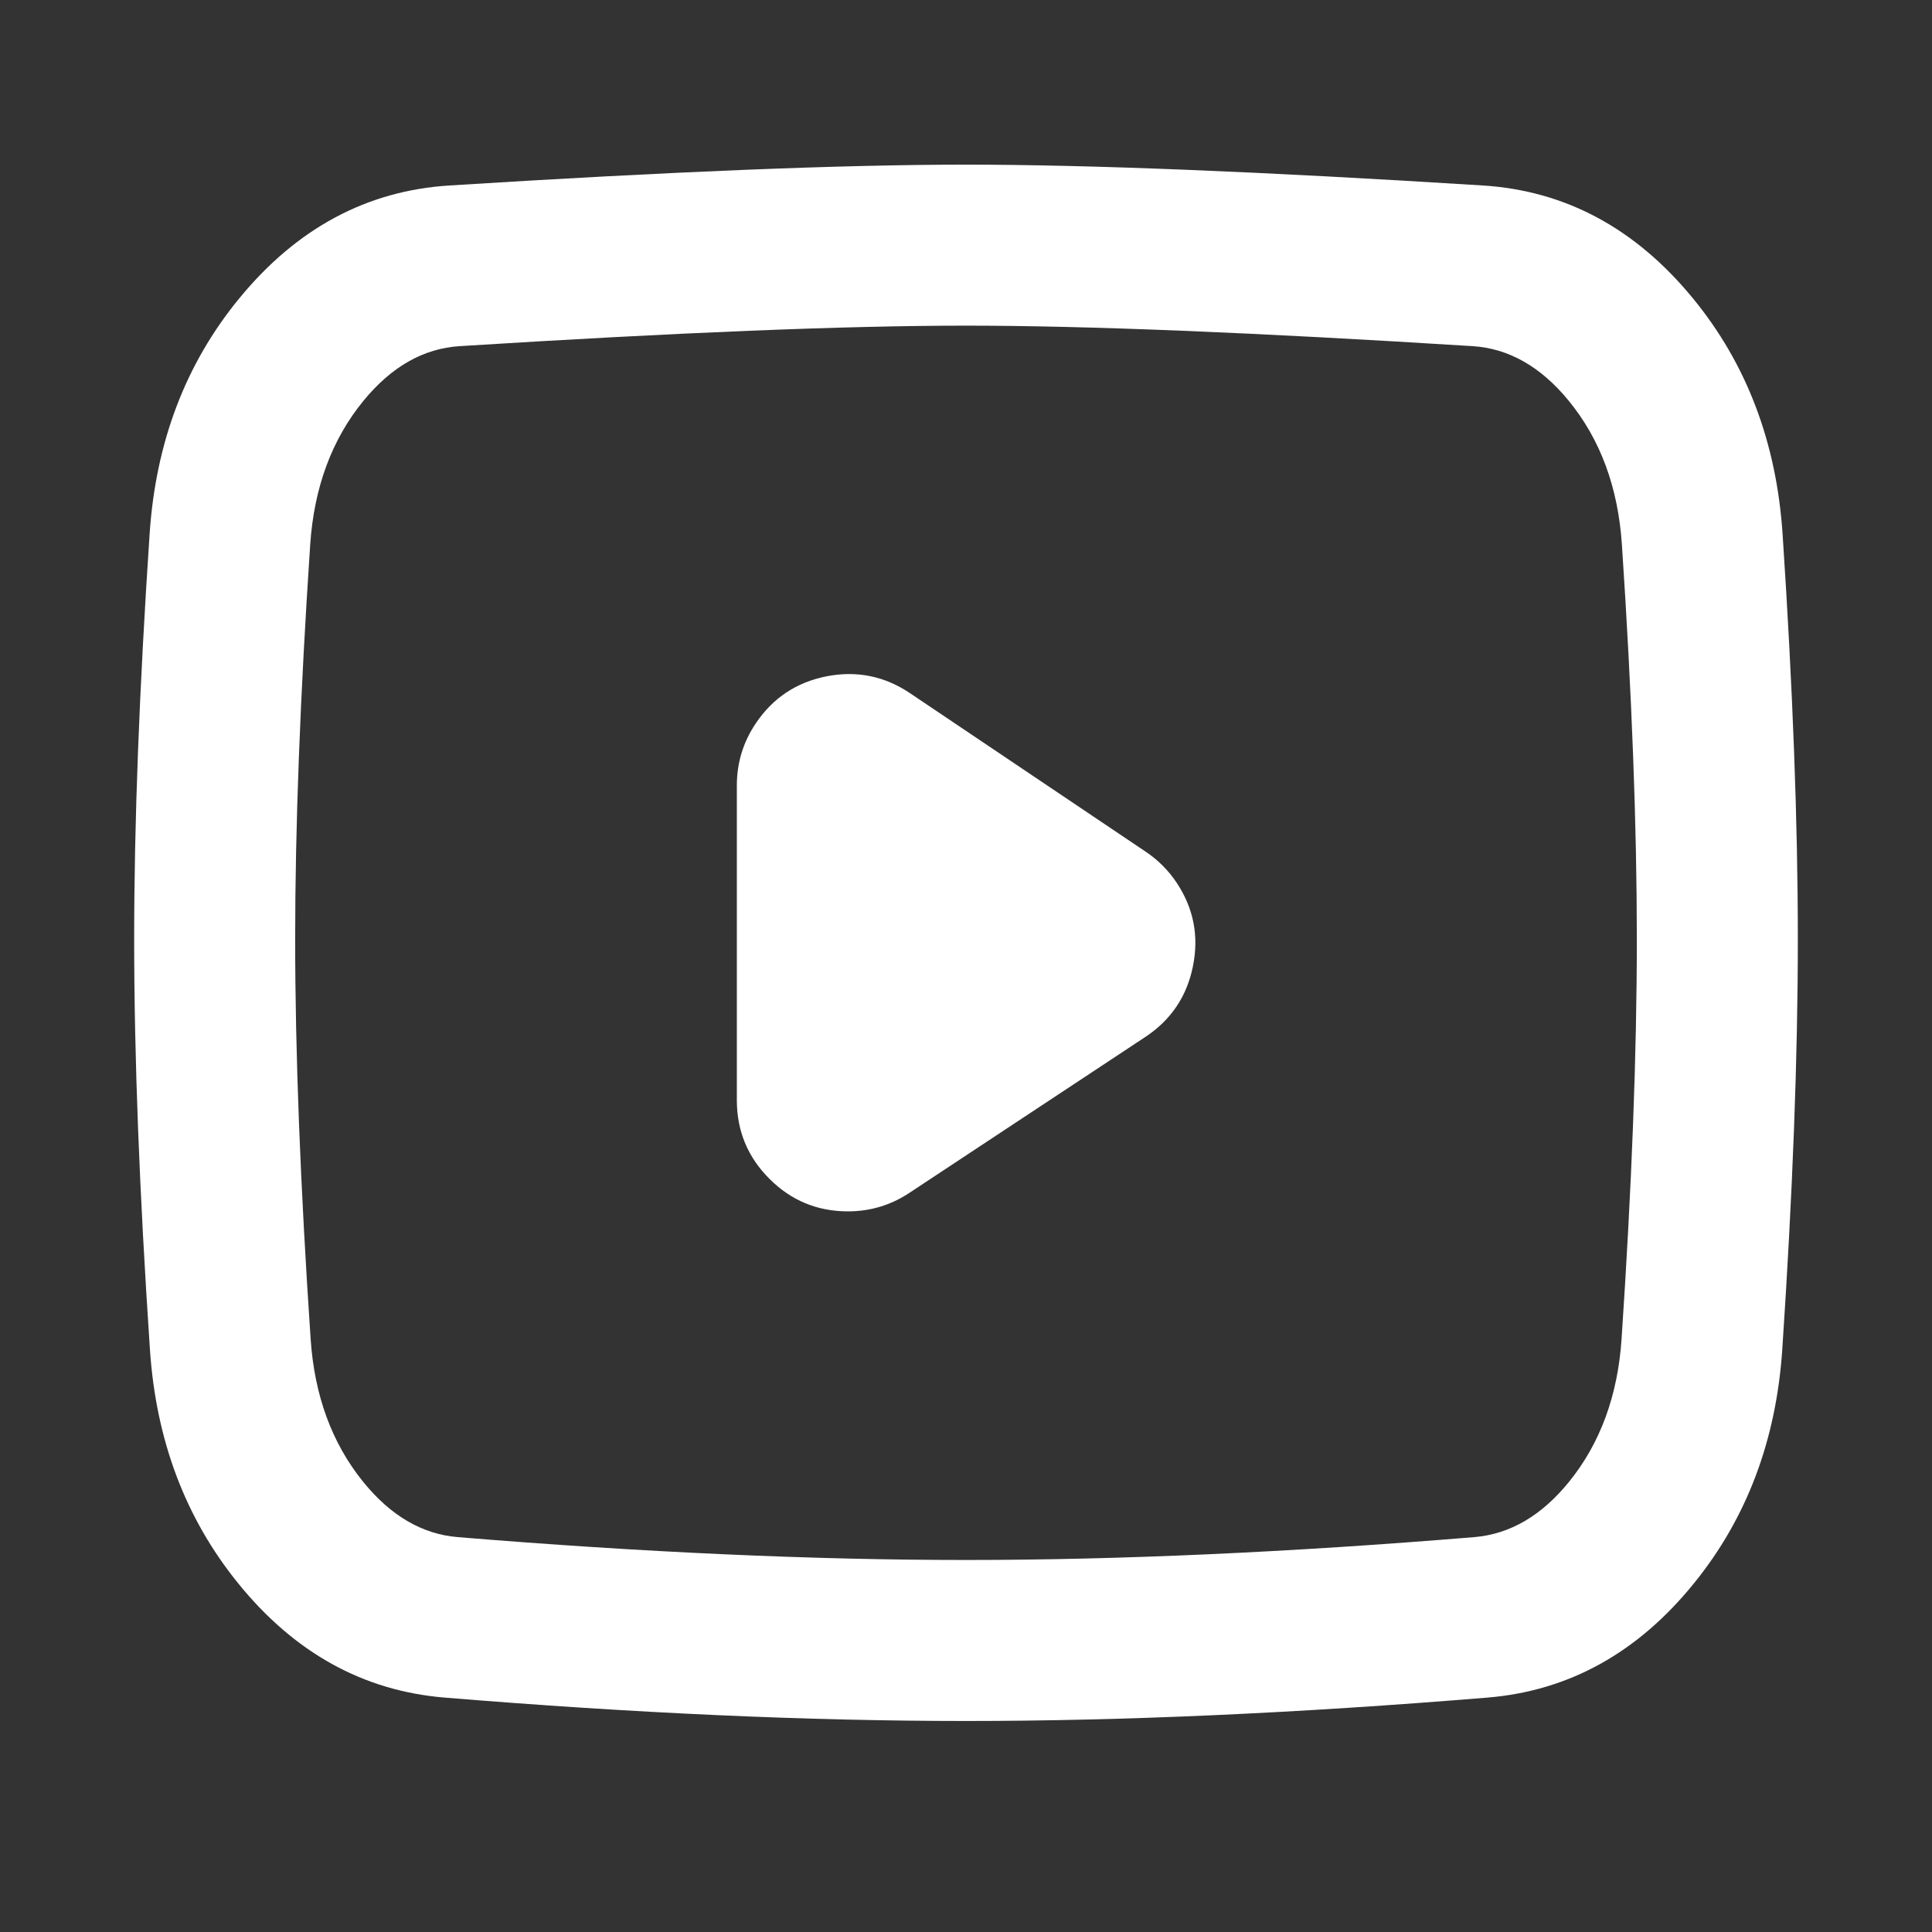 <svg xmlns="http://www.w3.org/2000/svg" xmlns:xlink="http://www.w3.org/1999/xlink" fill="none" version="1.1" width="18" height="18" viewBox="0 0 18 18"><rect x="0" y="0" width="18" height="18" fill="#333333" stroke="none"/><defs><clipPath id="master_svg0_7382_38627"><rect x="0" y="0" width="18" height="18" rx="0"/></clipPath></defs><g clip-path="url(#master_svg0_7382_38627)"><g><g><path d="M2.229,2.78Q1.479,3.693,1.394,4.975L1.394,4.975Q1.25,7.129,1.25,8.749Q1.25,10.388,1.397,12.574Q1.482,13.841,2.217,14.749Q3.004,15.722,4.142,15.816Q6.792,16.034,9,16.034Q11.209,16.034,13.859,15.816Q14.998,15.722,15.785,14.748Q16.52,13.84,16.605,12.573Q16.75,10.403,16.75,8.749Q16.75,7.115,16.608,4.977Q16.523,3.694,15.773,2.78Q14.969,1.8,13.814,1.728Q10.725,1.534,9,1.534Q7.274,1.534,4.188,1.728Q3.033,1.8,2.229,2.78ZM2.75,8.749Q2.75,7.179,2.89,5.075Q2.944,4.273,3.388,3.732Q3.778,3.257,4.282,3.225Q7.321,3.034,9,3.034Q10.678,3.034,13.72,3.225Q14.224,3.257,14.614,3.732Q15.058,4.273,15.111,5.076Q15.25,7.164,15.25,8.749Q15.25,10.353,15.108,12.472Q15.055,13.266,14.619,13.805Q14.235,14.279,13.736,14.321Q11.147,14.534,9,14.534Q6.854,14.534,4.265,14.321Q3.767,14.28,3.383,13.805Q2.947,13.266,2.894,12.473Q2.75,10.337,2.75,8.749Z" fill-rule="evenodd" fill="#FFFFFF" fill-opacity="1" style="mix-blend-mode:passthrough"/></g><g><path d="M7.615,7.318L7.615,10.25C7.615,10.408,7.743,10.536,7.9,10.536C7.956,10.536,8.011,10.519,8.058,10.488L10.257,9.035C10.389,8.948,10.425,8.771,10.338,8.639C10.317,8.608,10.29,8.581,10.259,8.56L8.06,7.081C7.929,6.993,7.751,7.027,7.663,7.158C7.632,7.206,7.615,7.261,7.615,7.318Z" fill="#FFFFFF" fill-opacity="1"/><path d="M7.701,6.301Q7.28,6.384,7.041,6.74L7.041,6.74Q6.865,7.002,6.865,7.318L6.865,10.25Q6.865,10.679,7.168,10.982Q7.471,11.286,7.9,11.286Q8.212,11.286,8.472,11.114L10.671,9.661Q11.029,9.424,11.114,9.004Q11.2,8.583,10.964,8.226Q10.849,8.053,10.677,7.937L8.478,6.458Q8.122,6.219,7.701,6.301ZM8.365,8.19L8.365,9.387L9.263,8.793L8.365,8.19Z" fill-rule="evenodd" fill="#FFFFFF" fill-opacity="1" style="mix-blend-mode:passthrough"/></g></g></g></svg>
